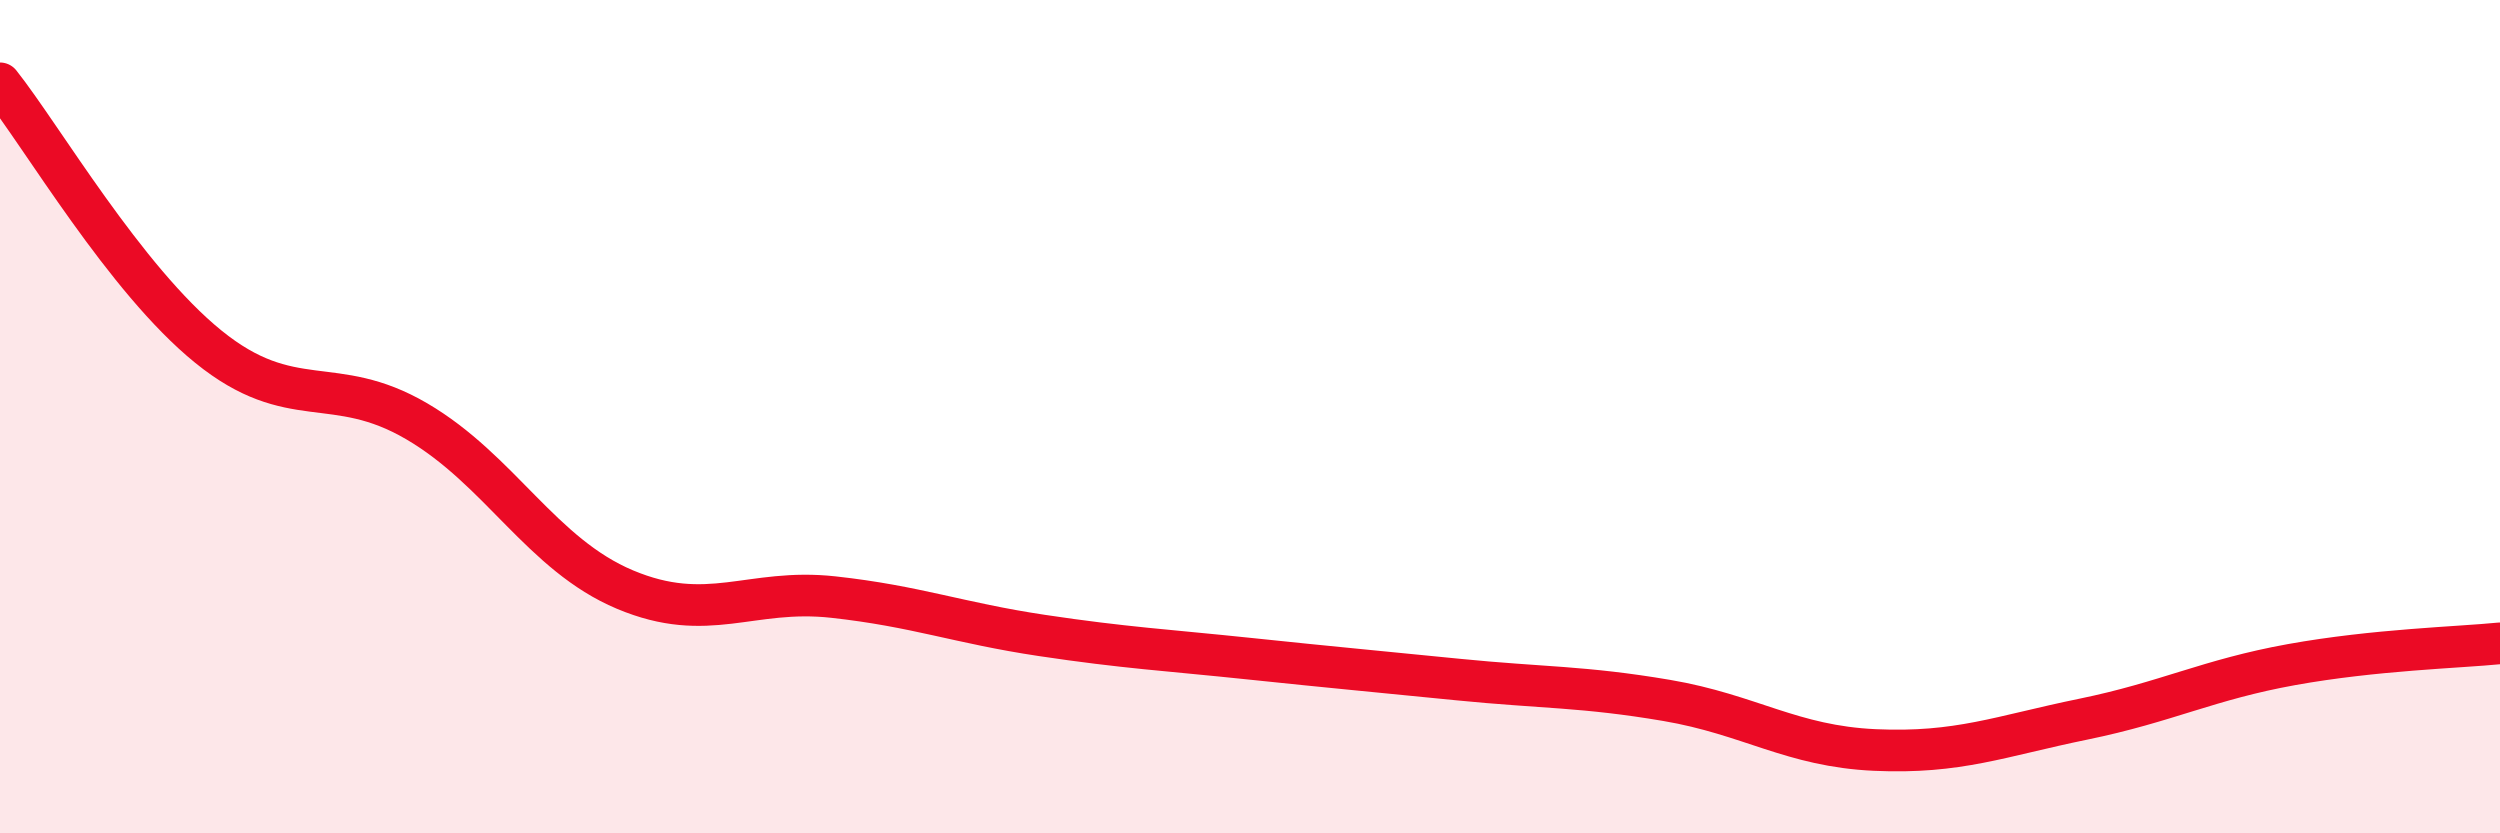 
    <svg width="60" height="20" viewBox="0 0 60 20" xmlns="http://www.w3.org/2000/svg">
      <path
        d="M 0,2 C 1,3.26 3,6.7 5,8.32 C 7,9.94 8,8.94 10,10.11 C 12,11.28 13,13.31 15,14.15 C 17,14.99 18,14.11 20,14.33 C 22,14.55 23,14.95 25,15.25 C 27,15.55 28,15.6 30,15.81 C 32,16.02 33,16.11 35,16.31 C 37,16.51 38,16.47 40,16.81 C 42,17.15 43,17.91 45,18 C 47,18.09 48,17.67 50,17.26 C 52,16.85 53,16.31 55,15.95 C 57,15.59 59,15.54 60,15.44L60 20L0 20Z"
        fill="#EB0A25"
        opacity="0.1"
        stroke-linecap="round"
        stroke-linejoin="round"
      />
      <path
        d="M 0,2 C 1,3.26 3,6.7 5,8.32 C 7,9.94 8,8.94 10,10.11 C 12,11.28 13,13.31 15,14.15 C 17,14.99 18,14.11 20,14.33 C 22,14.55 23,14.95 25,15.25 C 27,15.55 28,15.6 30,15.81 C 32,16.02 33,16.11 35,16.31 C 37,16.51 38,16.47 40,16.81 C 42,17.15 43,17.91 45,18 C 47,18.09 48,17.67 50,17.26 C 52,16.85 53,16.31 55,15.95 C 57,15.59 59,15.54 60,15.44"
        stroke="#EB0A25"
        stroke-width="1"
        fill="none"
        stroke-linecap="round"
        stroke-linejoin="round"
      />
    </svg>
  